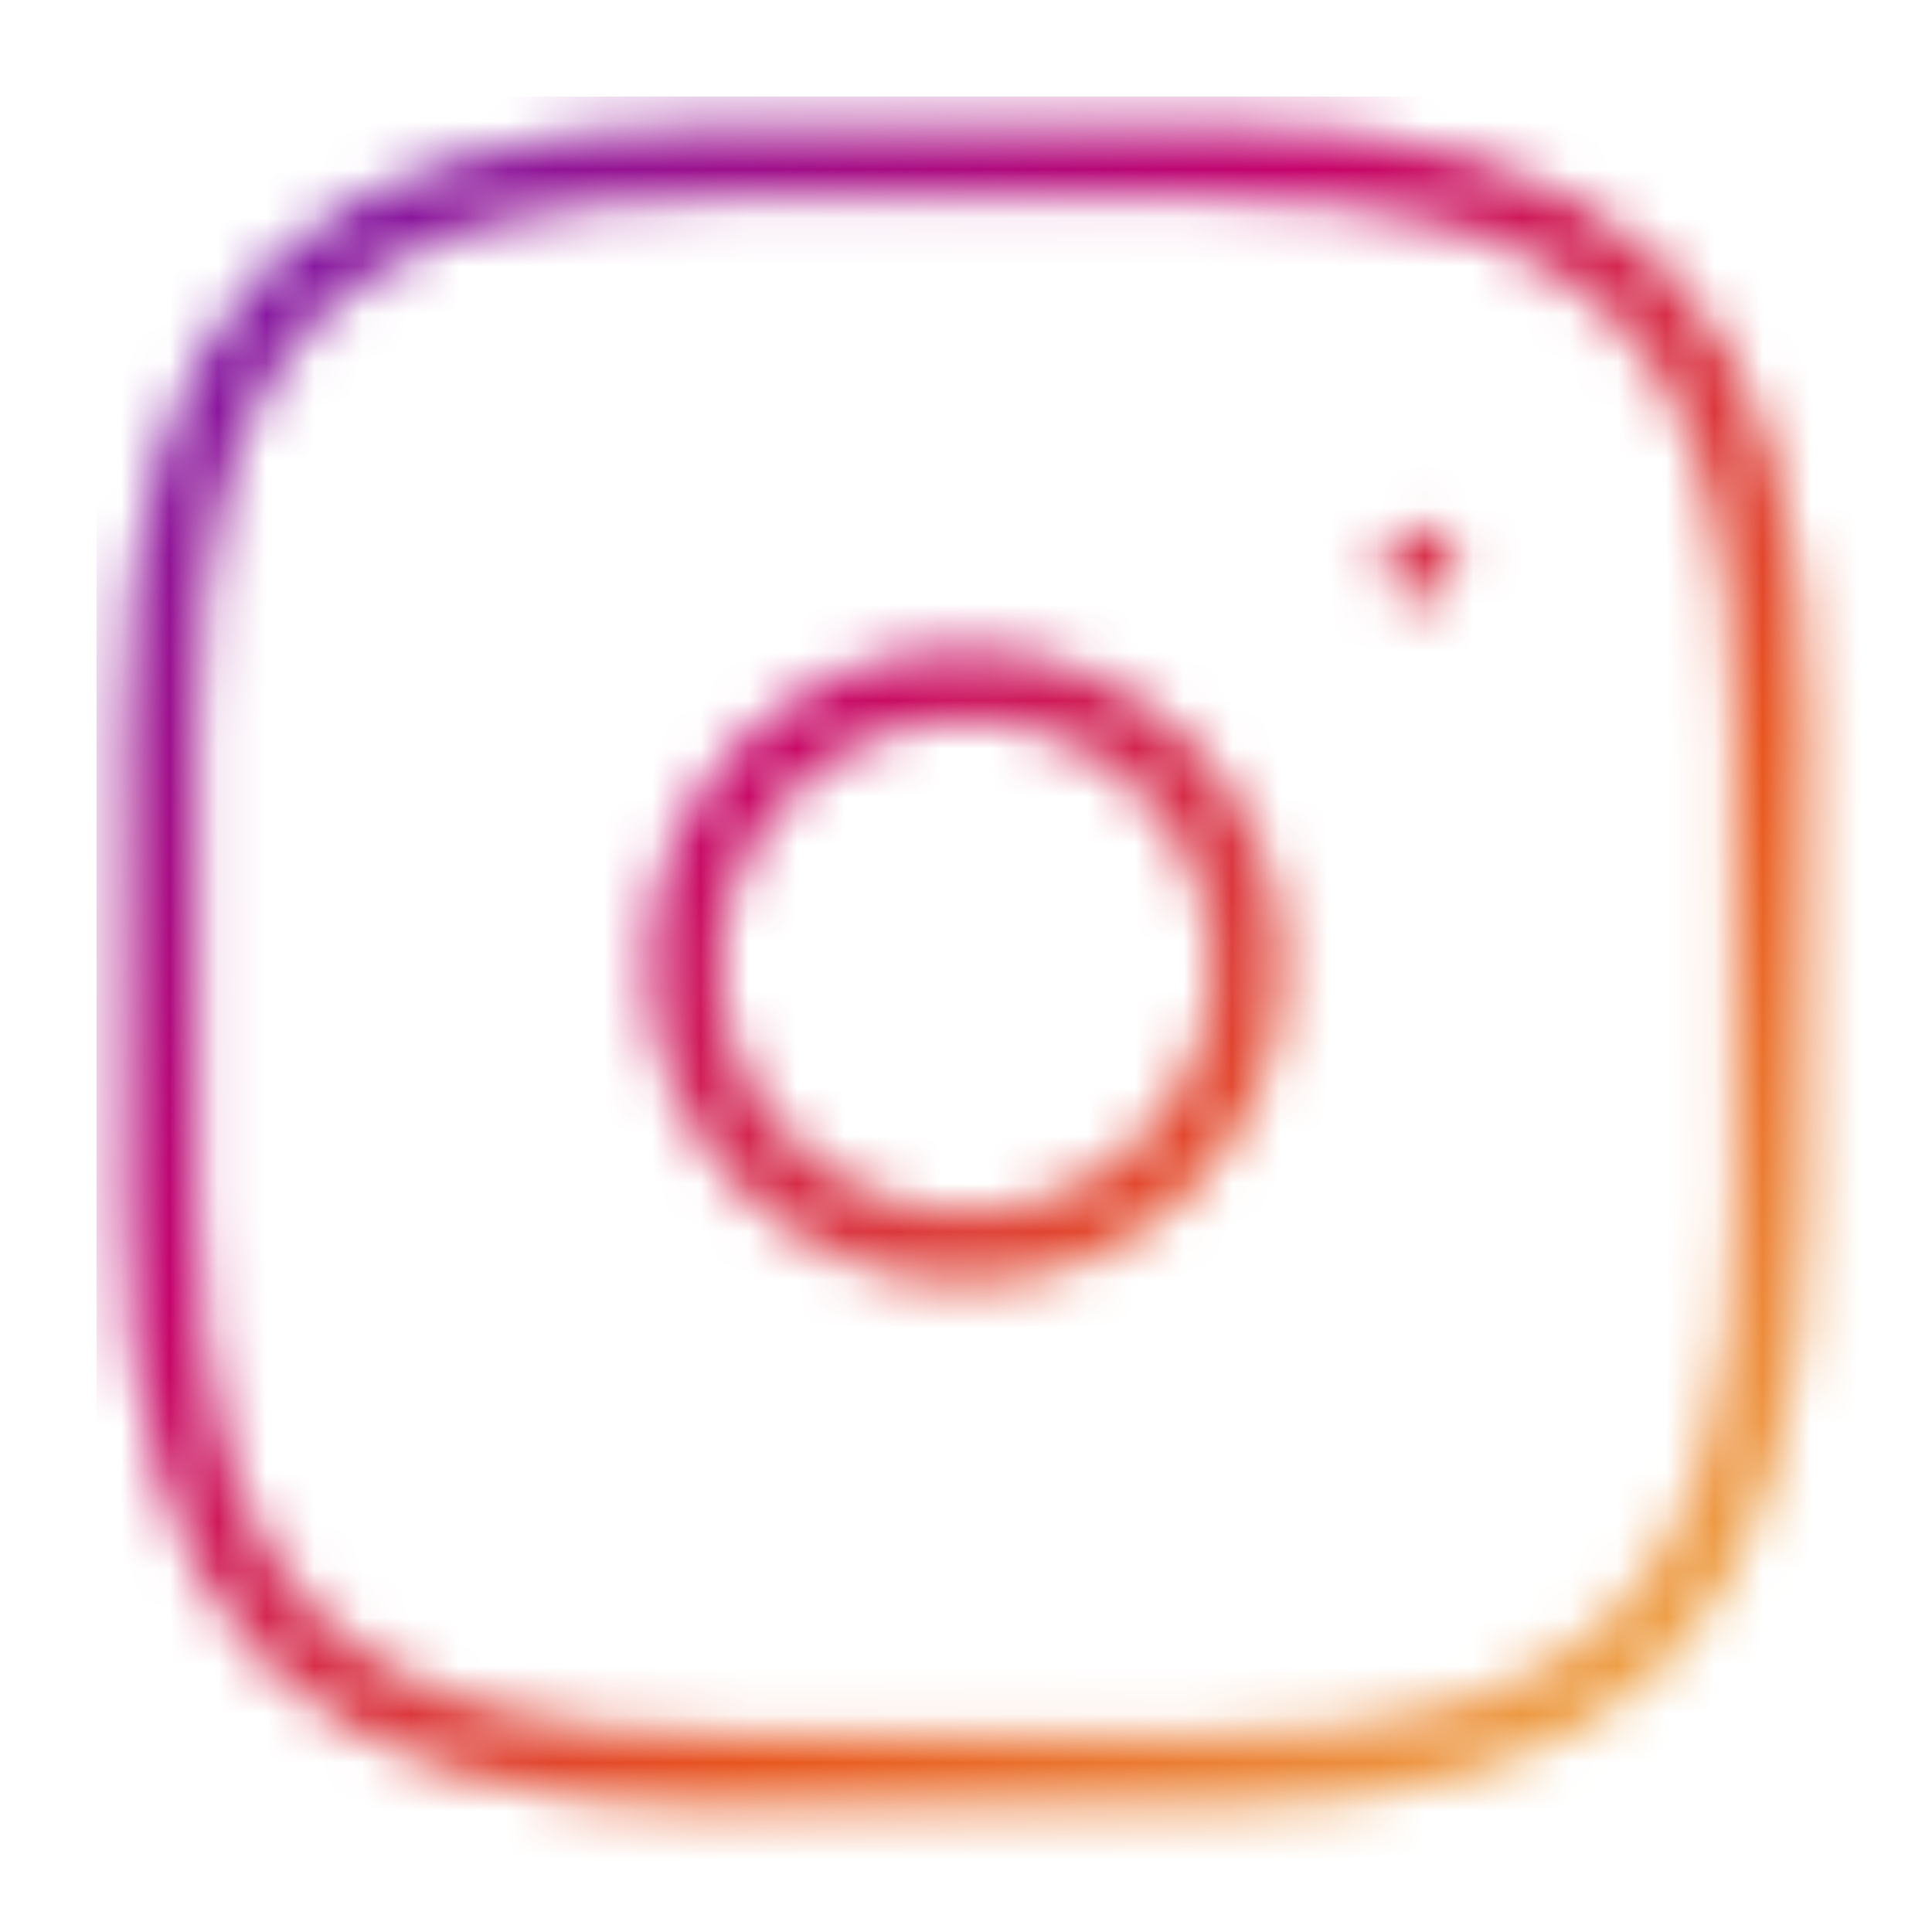 <svg width="40" height="40" viewBox="0 0 40 40" fill="none" xmlns="http://www.w3.org/2000/svg">
<mask id="mask0_1160_33" style="mask-type:alpha" maskUnits="userSpaceOnUse" x="0" y="0" width="40" height="40">
<path d="M29.396 11.667H29.415M15.003 36.667H25.003C33.336 36.667 36.669 33.333 36.669 25V15C36.669 6.667 33.336 3.333 25.003 3.333H15.003C6.669 3.333 3.336 6.667 3.336 15V25C3.336 33.333 6.669 36.667 15.003 36.667ZM25.836 20C25.836 23.222 23.224 25.833 20.003 25.833C16.781 25.833 14.169 23.222 14.169 20C14.169 16.778 16.781 14.167 20.003 14.167C23.224 14.167 25.836 16.778 25.836 20Z" stroke="white" stroke-width="1.5" stroke-linecap="round" stroke-linejoin="round"/>
</mask>
<g mask="url(#mask0_1160_33)">
<rect x="2" y="2" width="37" height="37" fill="url(#paint0_linear_1160_33)"/>
</g>
<defs>
<linearGradient id="paint0_linear_1160_33" x1="2" y1="2" x2="39" y2="39" gradientUnits="userSpaceOnUse">
<stop stop-color="#6B20B5"/>
<stop offset="0.357" stop-color="#C5036C"/>
<stop offset="0.648" stop-color="#E8561F"/>
<stop offset="1" stop-color="#F1C95B"/>
</linearGradient>
</defs>
</svg>
